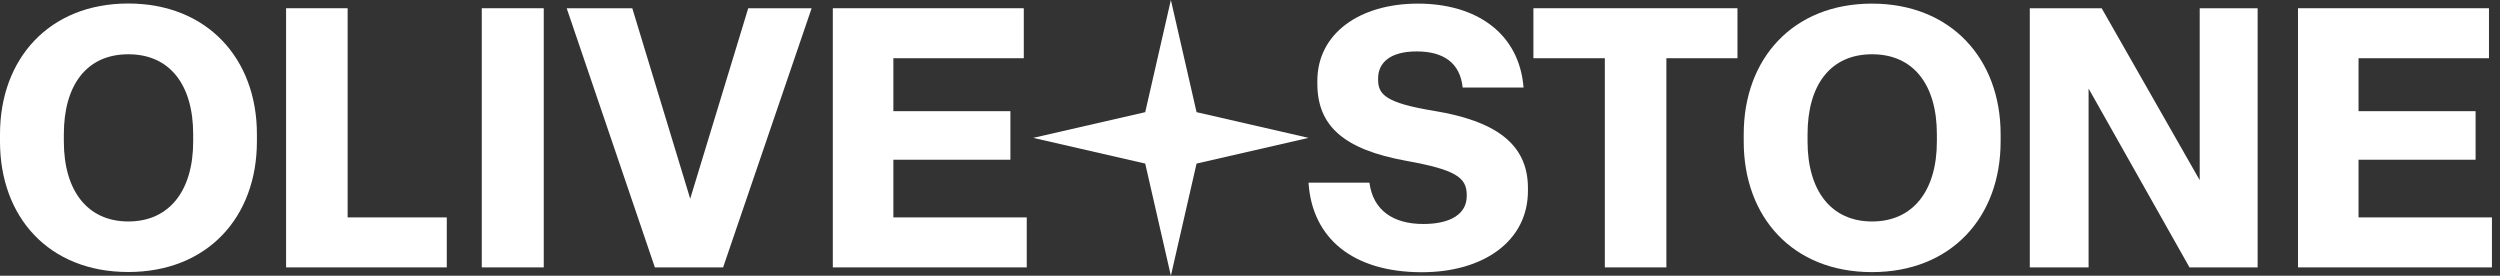 <svg width="136" height="15" viewBox="0 0 136 15" fill="none" xmlns="http://www.w3.org/2000/svg">
<rect x="0" y="0" width="136" height="15" fill="#333333" stroke="none"/>
<path d="M0 7.697V7.303C0 3.191 2.679 0.191 6.976 0.191C11.272 0.191 13.976 3.191 13.976 7.297V7.691C13.976 11.803 11.296 14.797 6.976 14.797C2.655 14.797 0 11.809 0 7.697ZM10.509 7.697V7.303C10.509 4.644 9.261 2.952 6.982 2.952C4.702 2.952 3.473 4.644 3.473 7.303V7.697C3.473 10.357 4.744 12.048 6.982 12.048C9.22 12.048 10.509 10.363 10.509 7.697Z" fill="white"/>
<path d="M15.563 14.546V0.448H18.911V11.827H24.305V14.546H15.563Z" fill="white"/>
<path d="M26.209 14.546V0.448H29.58V14.546H26.209Z" fill="white"/>
<path d="M35.625 14.546L30.828 0.448H34.396L37.547 10.811L40.704 0.448H44.153L39.337 14.546H35.631H35.625Z" fill="white"/>
<path d="M45.305 14.546V0.448H55.694V3.167H48.599V6.048H54.966V8.689H48.599V11.827H55.855V14.546H45.31H45.305Z" fill="white"/>
<path d="M71.185 9.938H74.497C74.694 11.426 75.768 12.185 77.433 12.185C78.919 12.185 79.79 11.63 79.79 10.673V10.596C79.79 9.645 79.158 9.227 76.502 8.749C73.113 8.134 71.663 6.861 71.663 4.542V4.404C71.663 1.823 73.96 0.197 77.135 0.197C80.309 0.197 82.648 1.805 82.881 4.763H79.569C79.432 3.43 78.537 2.797 77.069 2.797C75.601 2.797 74.969 3.43 74.969 4.267V4.327C74.969 5.139 75.368 5.6 78.042 6.036C81.276 6.574 83.12 7.781 83.12 10.225V10.38C83.12 13.118 80.703 14.809 77.35 14.809C73.62 14.809 71.382 12.98 71.185 9.944V9.938Z" fill="white"/>
<path d="M87.303 14.546V3.167H83.418V0.448H94.518V3.167H90.651V14.546H87.303Z" fill="white"/>
<path d="M94.858 7.697V7.303C94.858 3.191 97.537 0.197 101.834 0.197C106.13 0.197 108.834 3.197 108.834 7.303V7.697C108.834 11.809 106.154 14.803 101.834 14.803C97.513 14.803 94.858 11.803 94.858 7.697ZM105.366 7.697V7.303C105.366 4.643 104.119 2.952 101.84 2.952C99.56 2.952 98.331 4.643 98.331 7.303V7.697C98.331 10.357 99.602 12.048 101.84 12.048C104.077 12.048 105.366 10.363 105.366 7.697Z" fill="white"/>
<path d="M110.421 14.546V0.448H114.33L119.664 9.801V0.448H122.815V14.546H119.109L113.619 4.817V14.546H110.427H110.421Z" fill="white"/>
<path d="M125.011 14.546V0.448H135.4V3.167H128.305V6.048H134.672V8.689H128.305V11.827H135.561V14.546H125.017H125.011Z" fill="white"/>
<path d="M63.696 0L65.093 6.102L71.185 7.5L65.093 8.898L63.696 15L62.3 8.898L56.207 7.5L62.3 6.102L63.696 0Z" fill="white"/>
</svg>
